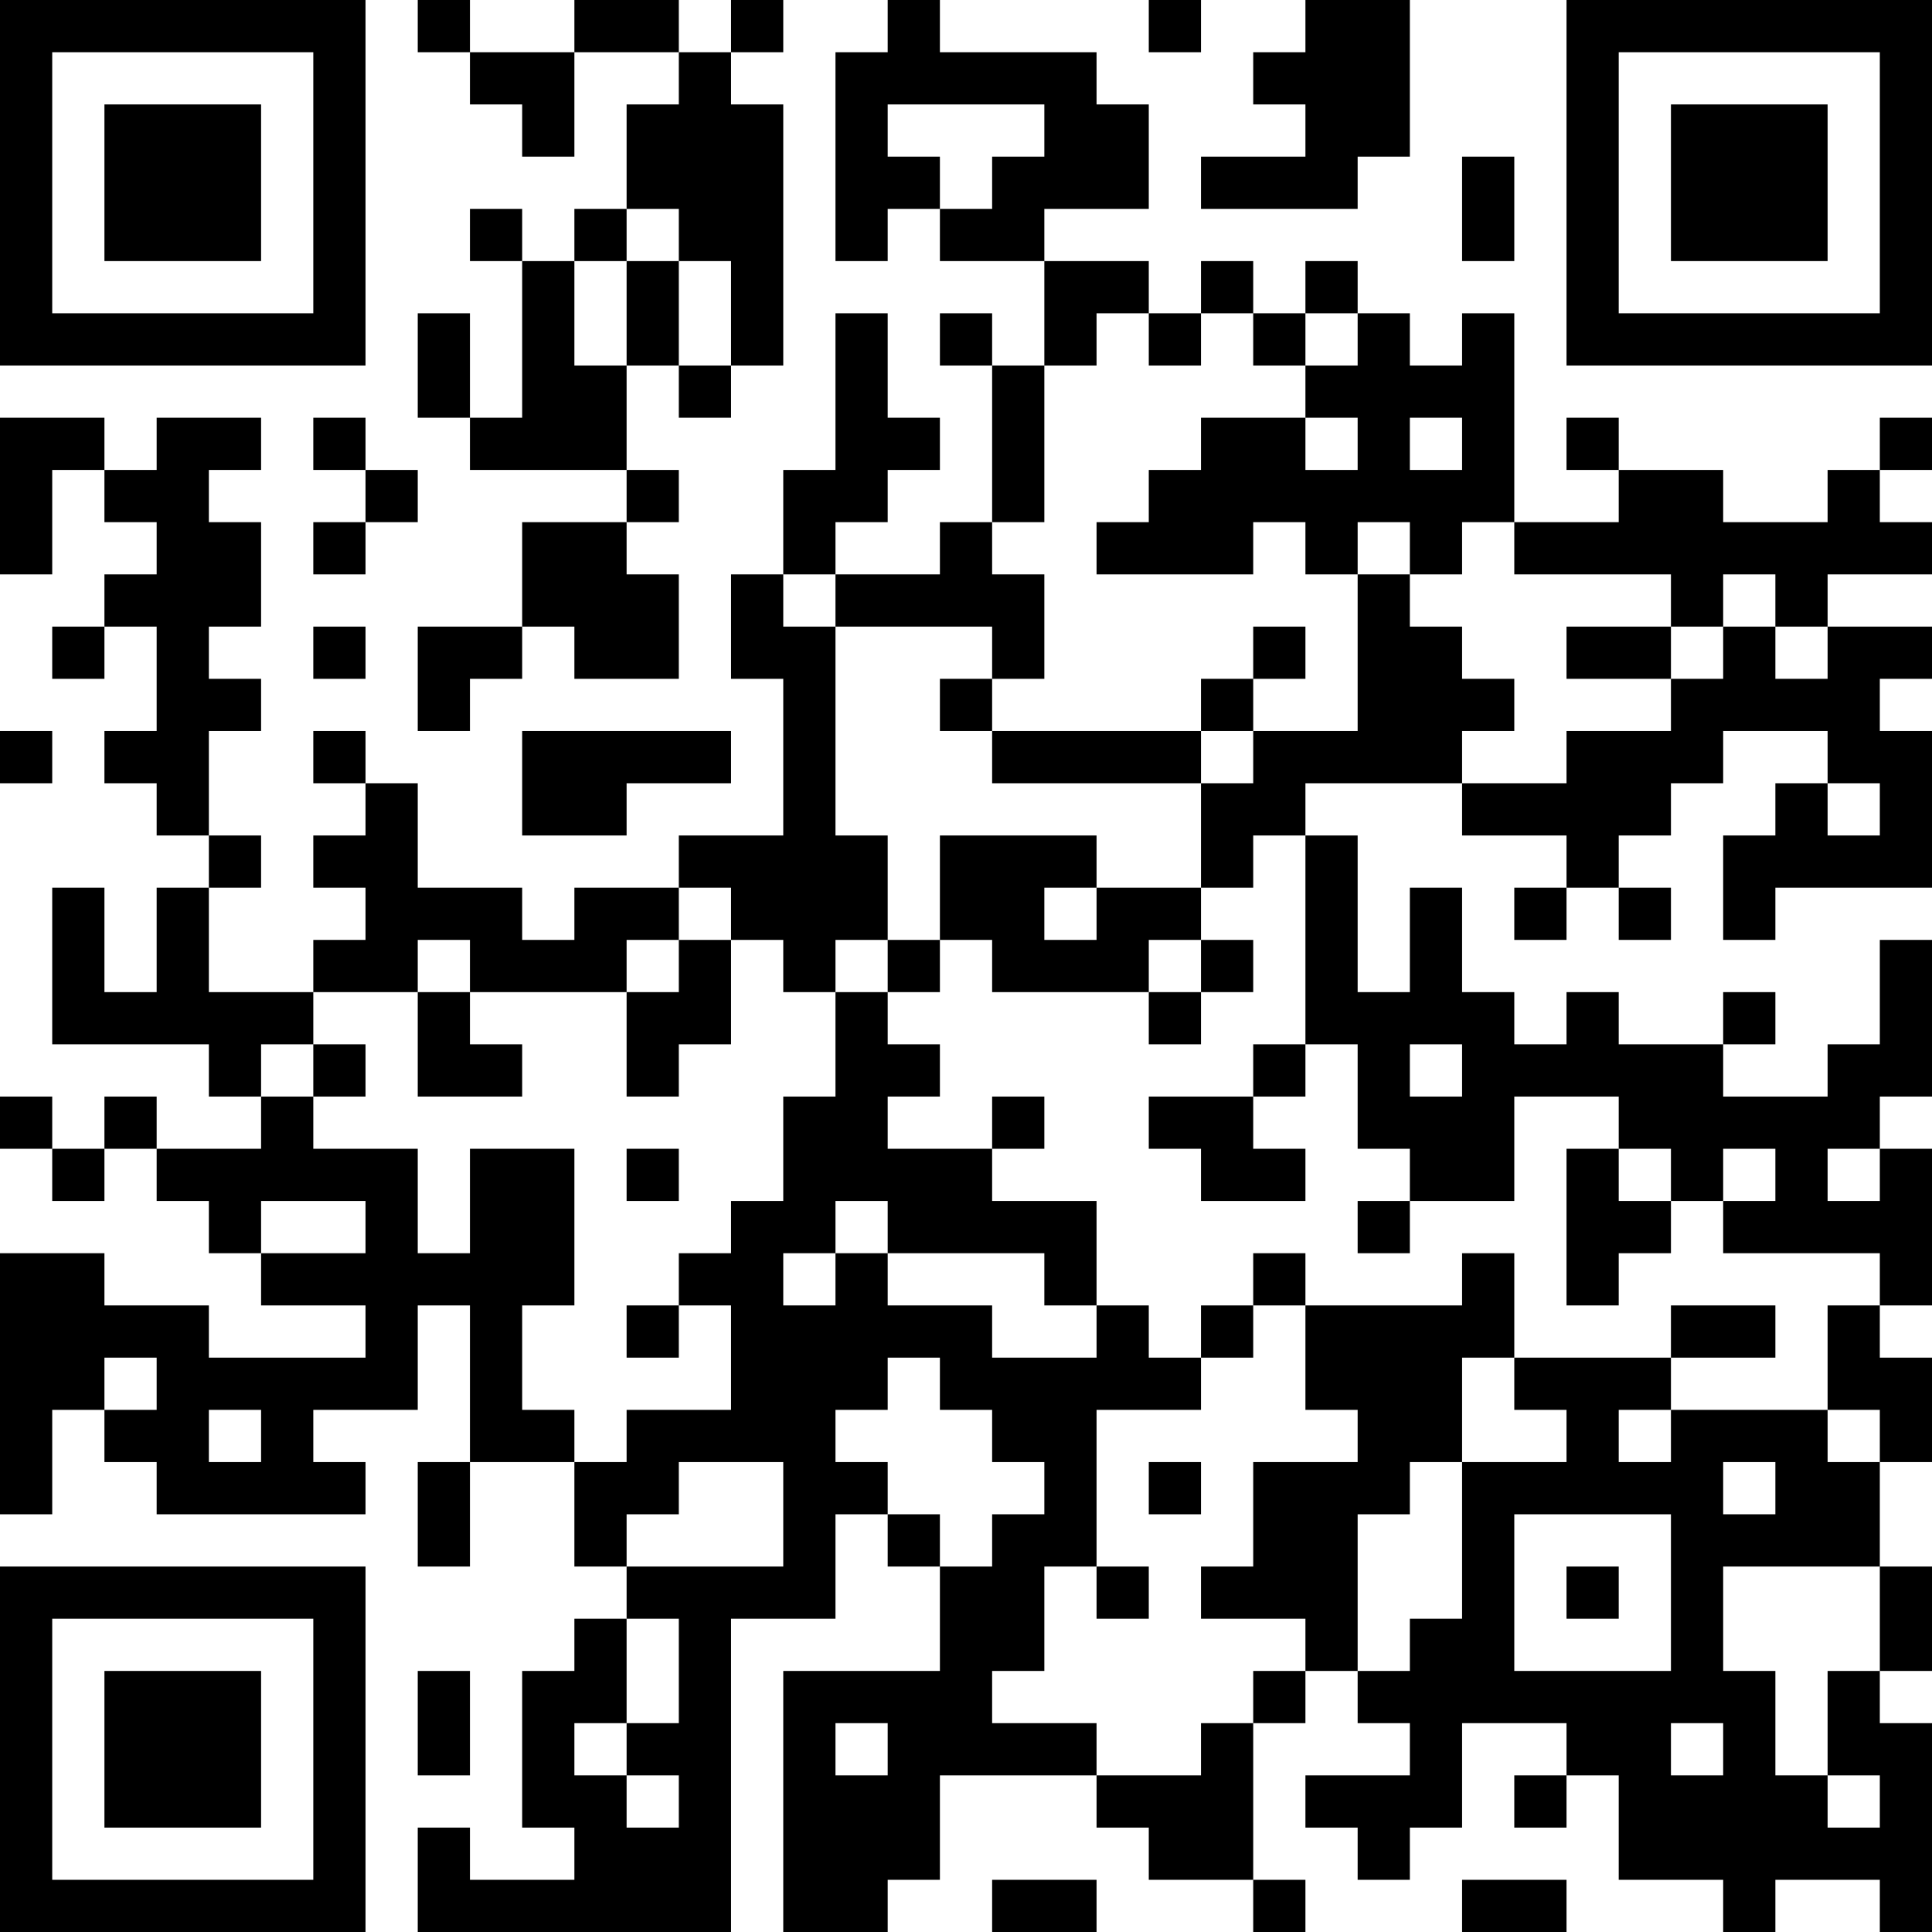 <?xml version="1.0" encoding="UTF-8"?>
<svg xmlns="http://www.w3.org/2000/svg" version="1.1" width="400" height="400" viewBox="0 0 400 400"><rect x="0" y="0" width="400" height="400" fill="#ffffff"/><g transform="scale(10.811)"><g transform="translate(0,0)"><path fill-rule="evenodd" d="M8 0L8 1L9 1L9 2L10 2L10 3L11 3L11 1L13 1L13 2L12 2L12 4L11 4L11 5L10 5L10 4L9 4L9 5L10 5L10 8L9 8L9 6L8 6L8 8L9 8L9 9L12 9L12 10L10 10L10 12L8 12L8 14L9 14L9 13L10 13L10 12L11 12L11 13L13 13L13 11L12 11L12 10L13 10L13 9L12 9L12 7L13 7L13 8L14 8L14 7L15 7L15 2L14 2L14 1L15 1L15 0L14 0L14 1L13 1L13 0L11 0L11 1L9 1L9 0ZM17 0L17 1L16 1L16 5L17 5L17 4L18 4L18 5L20 5L20 7L19 7L19 6L18 6L18 7L19 7L19 10L18 10L18 11L16 11L16 10L17 10L17 9L18 9L18 8L17 8L17 6L16 6L16 9L15 9L15 11L14 11L14 13L15 13L15 16L13 16L13 17L11 17L11 18L10 18L10 17L8 17L8 15L7 15L7 14L6 14L6 15L7 15L7 16L6 16L6 17L7 17L7 18L6 18L6 19L4 19L4 17L5 17L5 16L4 16L4 14L5 14L5 13L4 13L4 12L5 12L5 10L4 10L4 9L5 9L5 8L3 8L3 9L2 9L2 8L0 8L0 11L1 11L1 9L2 9L2 10L3 10L3 11L2 11L2 12L1 12L1 13L2 13L2 12L3 12L3 14L2 14L2 15L3 15L3 16L4 16L4 17L3 17L3 19L2 19L2 17L1 17L1 20L4 20L4 21L5 21L5 22L3 22L3 21L2 21L2 22L1 22L1 21L0 21L0 22L1 22L1 23L2 23L2 22L3 22L3 23L4 23L4 24L5 24L5 25L7 25L7 26L4 26L4 25L2 25L2 24L0 24L0 29L1 29L1 27L2 27L2 28L3 28L3 29L7 29L7 28L6 28L6 27L8 27L8 25L9 25L9 28L8 28L8 30L9 30L9 28L11 28L11 30L12 30L12 31L11 31L11 32L10 32L10 35L11 35L11 36L9 36L9 35L8 35L8 37L14 37L14 31L16 31L16 29L17 29L17 30L18 30L18 32L15 32L15 37L17 37L17 36L18 36L18 34L21 34L21 35L22 35L22 36L24 36L24 37L25 37L25 36L24 36L24 33L25 33L25 32L26 32L26 33L27 33L27 34L25 34L25 35L26 35L26 36L27 36L27 35L28 35L28 33L30 33L30 34L29 34L29 35L30 35L30 34L31 34L31 36L33 36L33 37L34 37L34 36L36 36L36 37L37 37L37 33L36 33L36 32L37 32L37 30L36 30L36 28L37 28L37 26L36 26L36 25L37 25L37 22L36 22L36 21L37 21L37 18L36 18L36 20L35 20L35 21L33 21L33 20L34 20L34 19L33 19L33 20L31 20L31 19L30 19L30 20L29 20L29 19L28 19L28 17L27 17L27 19L26 19L26 16L25 16L25 15L28 15L28 16L30 16L30 17L29 17L29 18L30 18L30 17L31 17L31 18L32 18L32 17L31 17L31 16L32 16L32 15L33 15L33 14L35 14L35 15L34 15L34 16L33 16L33 18L34 18L34 17L37 17L37 14L36 14L36 13L37 13L37 12L35 12L35 11L37 11L37 10L36 10L36 9L37 9L37 8L36 8L36 9L35 9L35 10L33 10L33 9L31 9L31 8L30 8L30 9L31 9L31 10L29 10L29 6L28 6L28 7L27 7L27 6L26 6L26 5L25 5L25 6L24 6L24 5L23 5L23 6L22 6L22 5L20 5L20 4L22 4L22 2L21 2L21 1L18 1L18 0ZM22 0L22 1L23 1L23 0ZM25 0L25 1L24 1L24 2L25 2L25 3L23 3L23 4L26 4L26 3L27 3L27 0ZM17 2L17 3L18 3L18 4L19 4L19 3L20 3L20 2ZM28 3L28 5L29 5L29 3ZM12 4L12 5L11 5L11 7L12 7L12 5L13 5L13 7L14 7L14 5L13 5L13 4ZM21 6L21 7L20 7L20 10L19 10L19 11L20 11L20 13L19 13L19 12L16 12L16 11L15 11L15 12L16 12L16 16L17 16L17 18L16 18L16 19L15 19L15 18L14 18L14 17L13 17L13 18L12 18L12 19L9 19L9 18L8 18L8 19L6 19L6 20L5 20L5 21L6 21L6 22L8 22L8 24L9 24L9 22L11 22L11 25L10 25L10 27L11 27L11 28L12 28L12 27L14 27L14 25L13 25L13 24L14 24L14 23L15 23L15 21L16 21L16 19L17 19L17 20L18 20L18 21L17 21L17 22L19 22L19 23L21 23L21 25L20 25L20 24L17 24L17 23L16 23L16 24L15 24L15 25L16 25L16 24L17 24L17 25L19 25L19 26L21 26L21 25L22 25L22 26L23 26L23 27L21 27L21 30L20 30L20 32L19 32L19 33L21 33L21 34L23 34L23 33L24 33L24 32L25 32L25 31L23 31L23 30L24 30L24 28L26 28L26 27L25 27L25 25L28 25L28 24L29 24L29 26L28 26L28 28L27 28L27 29L26 29L26 32L27 32L27 31L28 31L28 28L30 28L30 27L29 27L29 26L32 26L32 27L31 27L31 28L32 28L32 27L35 27L35 28L36 28L36 27L35 27L35 25L36 25L36 24L33 24L33 23L34 23L34 22L33 22L33 23L32 23L32 22L31 22L31 21L29 21L29 23L27 23L27 22L26 22L26 20L25 20L25 16L24 16L24 17L23 17L23 15L24 15L24 14L26 14L26 11L27 11L27 12L28 12L28 13L29 13L29 14L28 14L28 15L30 15L30 14L32 14L32 13L33 13L33 12L34 12L34 13L35 13L35 12L34 12L34 11L33 11L33 12L32 12L32 11L29 11L29 10L28 10L28 11L27 11L27 10L26 10L26 11L25 11L25 10L24 10L24 11L21 11L21 10L22 10L22 9L23 9L23 8L25 8L25 9L26 9L26 8L25 8L25 7L26 7L26 6L25 6L25 7L24 7L24 6L23 6L23 7L22 7L22 6ZM6 8L6 9L7 9L7 10L6 10L6 11L7 11L7 10L8 10L8 9L7 9L7 8ZM27 8L27 9L28 9L28 8ZM6 12L6 13L7 13L7 12ZM24 12L24 13L23 13L23 14L19 14L19 13L18 13L18 14L19 14L19 15L23 15L23 14L24 14L24 13L25 13L25 12ZM30 12L30 13L32 13L32 12ZM0 14L0 15L1 15L1 14ZM10 14L10 16L12 16L12 15L14 15L14 14ZM35 15L35 16L36 16L36 15ZM18 16L18 18L17 18L17 19L18 19L18 18L19 18L19 19L22 19L22 20L23 20L23 19L24 19L24 18L23 18L23 17L21 17L21 16ZM20 17L20 18L21 18L21 17ZM13 18L13 19L12 19L12 21L13 21L13 20L14 20L14 18ZM22 18L22 19L23 19L23 18ZM8 19L8 21L10 21L10 20L9 20L9 19ZM6 20L6 21L7 21L7 20ZM24 20L24 21L22 21L22 22L23 22L23 23L25 23L25 22L24 22L24 21L25 21L25 20ZM27 20L27 21L28 21L28 20ZM19 21L19 22L20 22L20 21ZM12 22L12 23L13 23L13 22ZM30 22L30 25L31 25L31 24L32 24L32 23L31 23L31 22ZM35 22L35 23L36 23L36 22ZM5 23L5 24L7 24L7 23ZM26 23L26 24L27 24L27 23ZM24 24L24 25L23 25L23 26L24 26L24 25L25 25L25 24ZM12 25L12 26L13 26L13 25ZM32 25L32 26L34 26L34 25ZM2 26L2 27L3 27L3 26ZM17 26L17 27L16 27L16 28L17 28L17 29L18 29L18 30L19 30L19 29L20 29L20 28L19 28L19 27L18 27L18 26ZM4 27L4 28L5 28L5 27ZM13 28L13 29L12 29L12 30L15 30L15 28ZM22 28L22 29L23 29L23 28ZM33 28L33 29L34 29L34 28ZM29 29L29 32L32 32L32 29ZM21 30L21 31L22 31L22 30ZM30 30L30 31L31 31L31 30ZM33 30L33 32L34 32L34 34L35 34L35 35L36 35L36 34L35 34L35 32L36 32L36 30ZM12 31L12 33L11 33L11 34L12 34L12 35L13 35L13 34L12 34L12 33L13 33L13 31ZM8 32L8 34L9 34L9 32ZM16 33L16 34L17 34L17 33ZM32 33L32 34L33 34L33 33ZM19 36L19 37L21 37L21 36ZM28 36L28 37L30 37L30 36ZM0 0L0 7L7 7L7 0ZM1 1L1 6L6 6L6 1ZM2 2L2 5L5 5L5 2ZM30 0L30 7L37 7L37 0ZM31 1L31 6L36 6L36 1ZM32 2L32 5L35 5L35 2ZM0 30L0 37L7 37L7 30ZM1 31L1 36L6 36L6 31ZM2 32L2 35L5 35L5 32Z" fill="#000000"/></g></g></svg>
